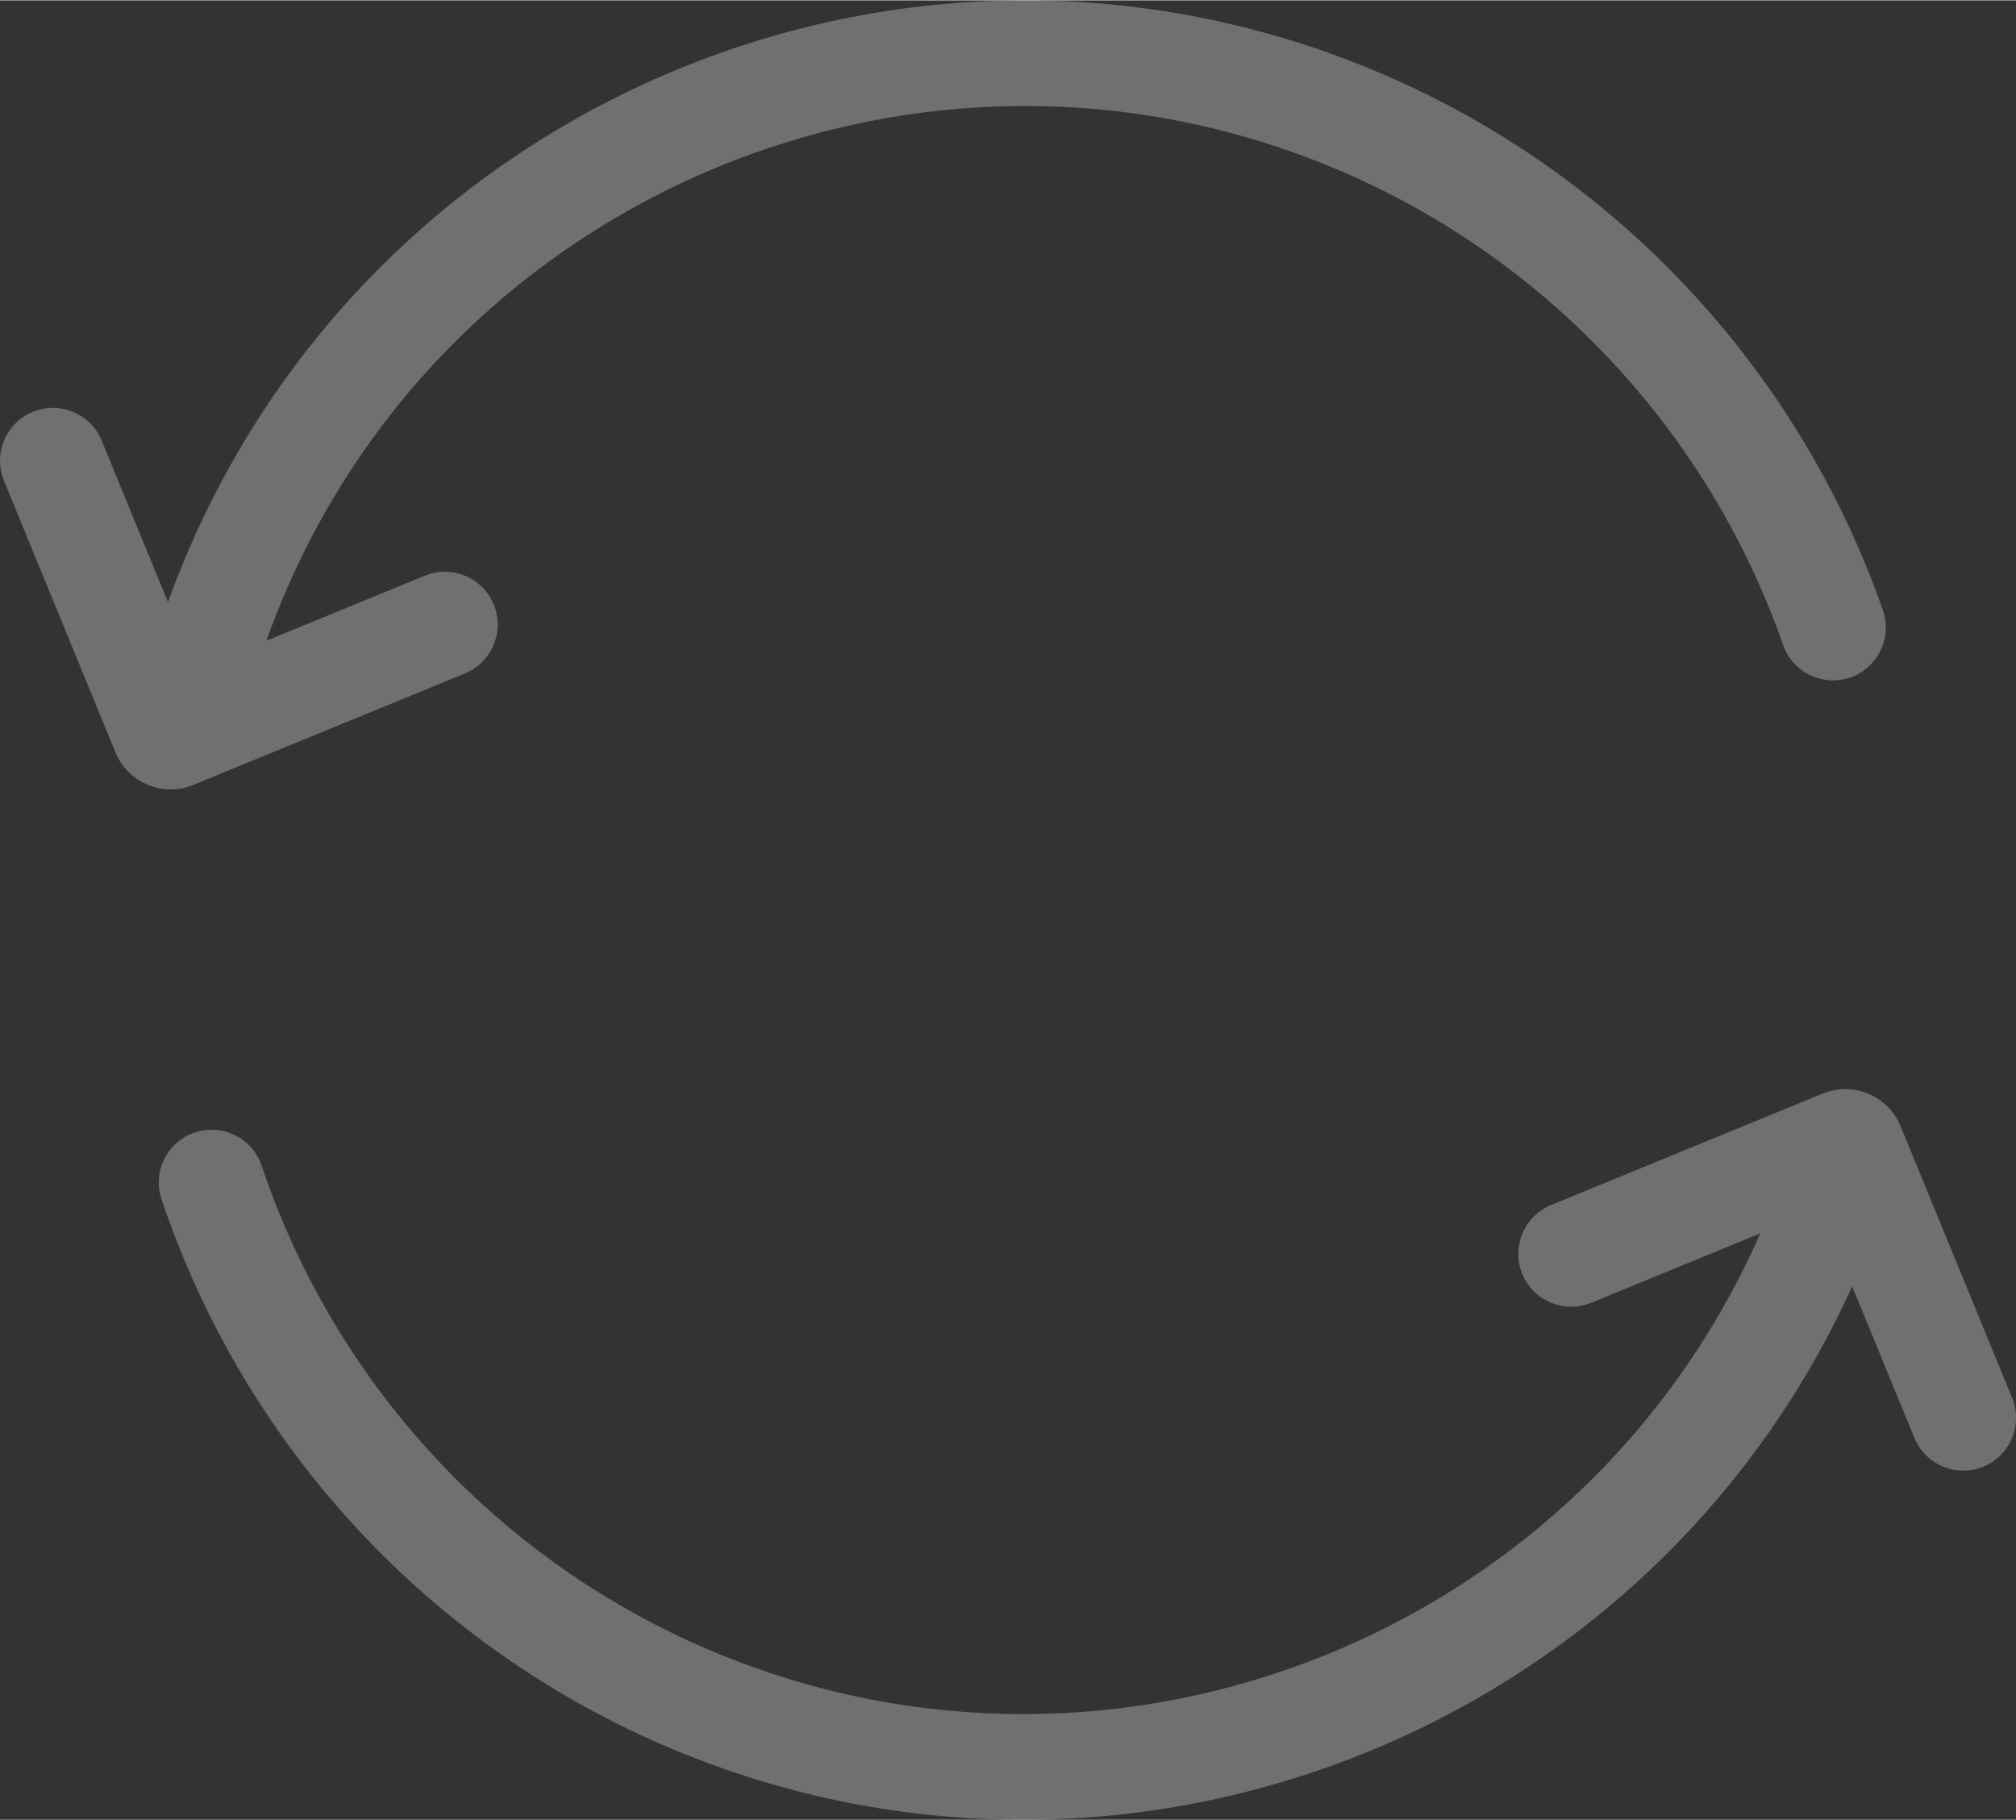 <?xml version="1.0" encoding="UTF-8"?><svg xmlns="http://www.w3.org/2000/svg" id="Isolation_Mode68a3757e3cd1f" data-name="Isolation Mode" viewBox="0 0 628.29 567.04" aria-hidden="true" style="fill:url(#CerosGradient_idf033bab63);" width="628px" height="567px">
  <rect x="0" y="0" width="628.29" height="567.04" fill="#333333" stroke="none"/>
  <defs><linearGradient class="cerosgradient" data-cerosgradient="true" id="CerosGradient_idf033bab63" gradientUnits="userSpaceOnUse" x1="50%" y1="100%" x2="50%" y2="0%"><stop offset="0%" stop-color="rgba(255, 255, 255, 0.3)"/><stop offset="100%" stop-color="rgba(255, 255, 255, 0.3)"/></linearGradient><linearGradient/>
    <style>
      .cls-1-68a3757e3cd1f{
        fill: #1a1a1a;
      }
    </style>
  </defs>
  <path class="cls-1-68a3757e3cd1f" d="M60.3,244.49l84.6-34.72c8.41-3.45,12.43-13.07,8.98-21.48-3.45-8.41-13.07-12.43-21.48-8.98l-49.37,20.26c1.52-4.28,3.15-8.52,4.9-12.72C141.23,59.38,288.31-.98,415.79,52.31c65.49,27.38,116.49,81.53,139.93,148.59,3,8.58,12.39,13.11,20.97,10.11,8.58-3,13.11-12.39,10.11-20.97-26.52-75.85-84.22-137.12-158.31-168.09C284.26-38.36,117.86,29.93,57.56,174.16c-1.85,4.42-3.58,8.9-5.2,13.41l-20.66-50.35c-3.45-8.41-13.07-12.43-21.48-8.98-8.41,3.45-12.43,13.07-8.98,21.48l34.72,84.6c1.89,4.61,5.46,8.21,10.06,10.13,2.32.97,4.76,1.46,7.2,1.46s4.8-.47,7.08-1.41Z" style="fill:url(#CerosGradient_idf033bab63);"/>
  <path class="cls-1-68a3757e3cd1f" d="M627.06,435.51l-34.72-84.6c-1.89-4.61-5.47-8.2-10.06-10.13-4.6-1.92-9.67-1.94-14.28-.05l-84.6,34.72c-8.41,3.45-12.43,13.07-8.98,21.48,3.45,8.41,13.06,12.43,21.48,8.98l52.67-21.61c-54.72,124.65-199.98,183.14-326.08,130.42-66.57-27.83-117.94-83.06-140.94-151.52-2.89-8.62-12.23-13.26-20.84-10.36-8.62,2.89-13.26,12.23-10.36,20.84,26.01,77.45,84.13,139.93,159.45,171.42,35.62,14.89,72.59,21.94,108.98,21.94,108.24,0,211.31-62.38,258.46-166.24l19.38,47.21c2.61,6.37,8.76,10.22,15.23,10.22,2.08,0,4.2-.4,6.24-1.24,8.41-3.45,12.43-13.07,8.98-21.48Z" style="fill:url(#CerosGradient_idf033bab63);"/>
</svg>